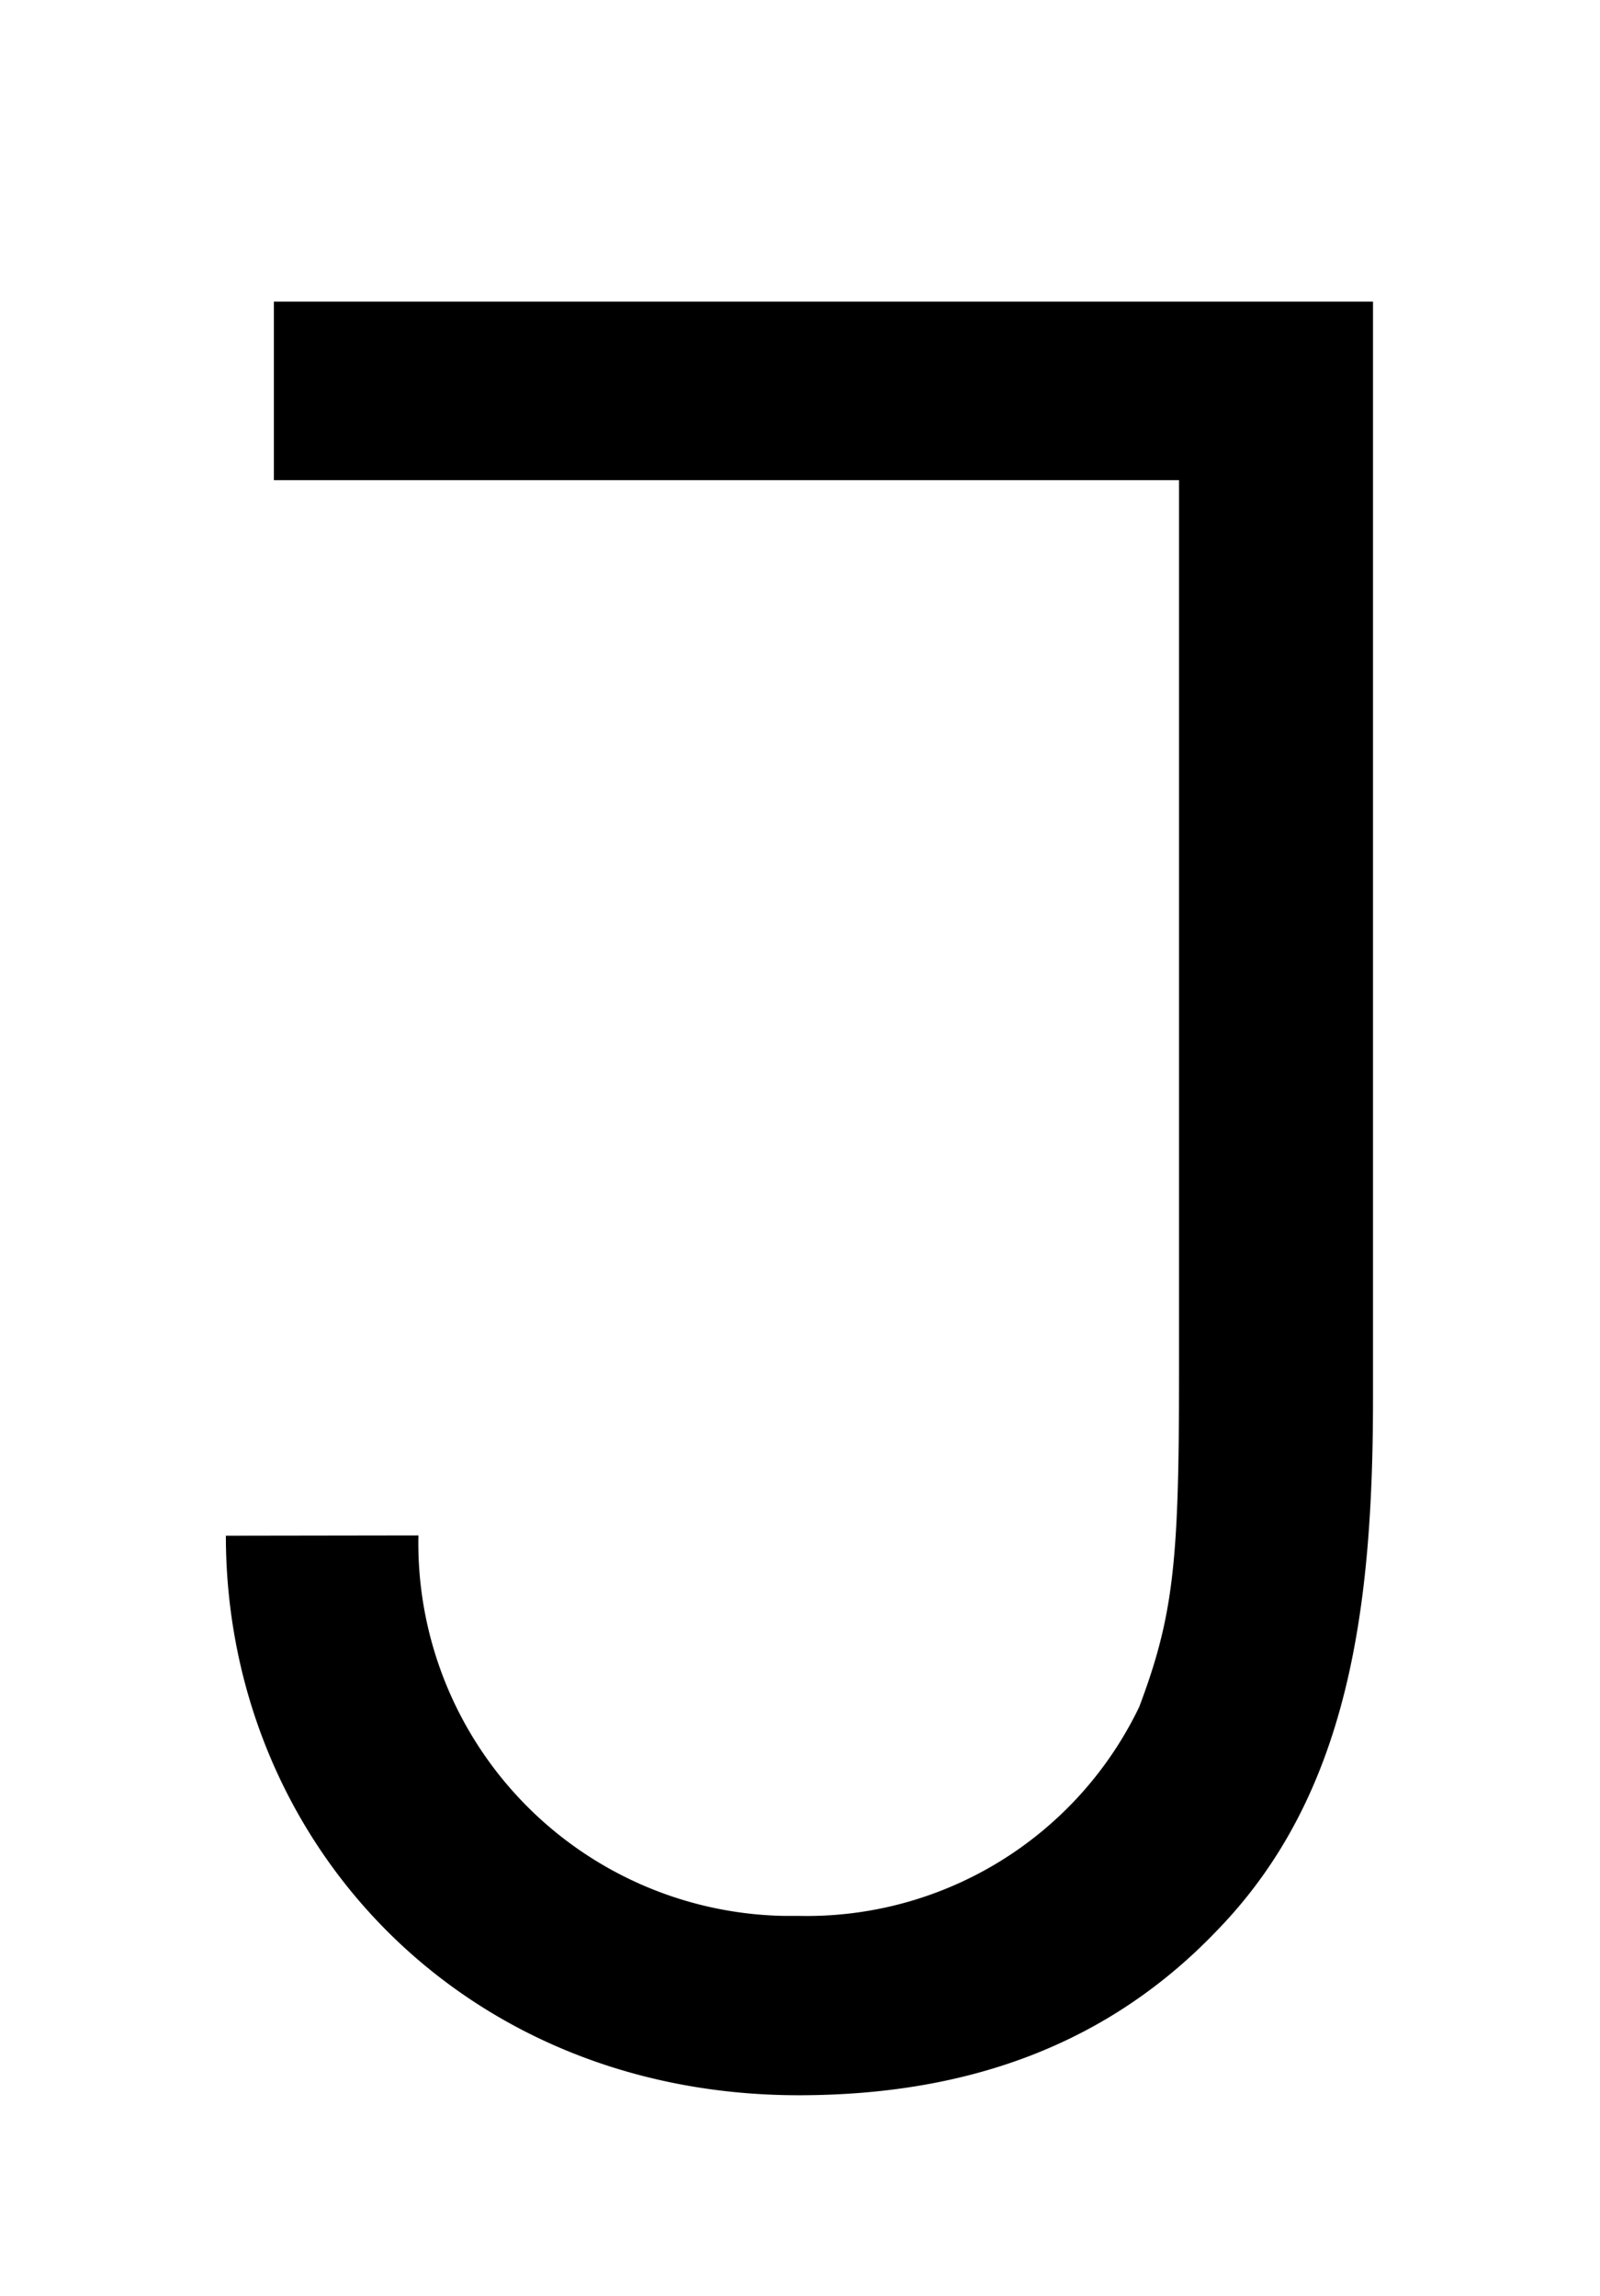 <svg class="si-hr-lo__image si-hr-lo__image--favicon" viewBox="0 0 56.67 81.28" xmlns="http://www.w3.org/2000/svg">
  <title>Jacobin Icon</title>
  <path d="M14.82,54.36A13.2,13.2,0,0,0,27.74,67.83h.55a13.06,13.06,0,0,0,12.06-7.4c1.23-3.26,1.41-5.2,1.41-11.8V17H9.7V10.68H48.63V49.52c0,7.49-.88,14-5.46,18.76-3.79,4-8.72,5.9-14.88,5.9C16.29,74.18,8,65.11,8,54.37Z"></path>
</svg>